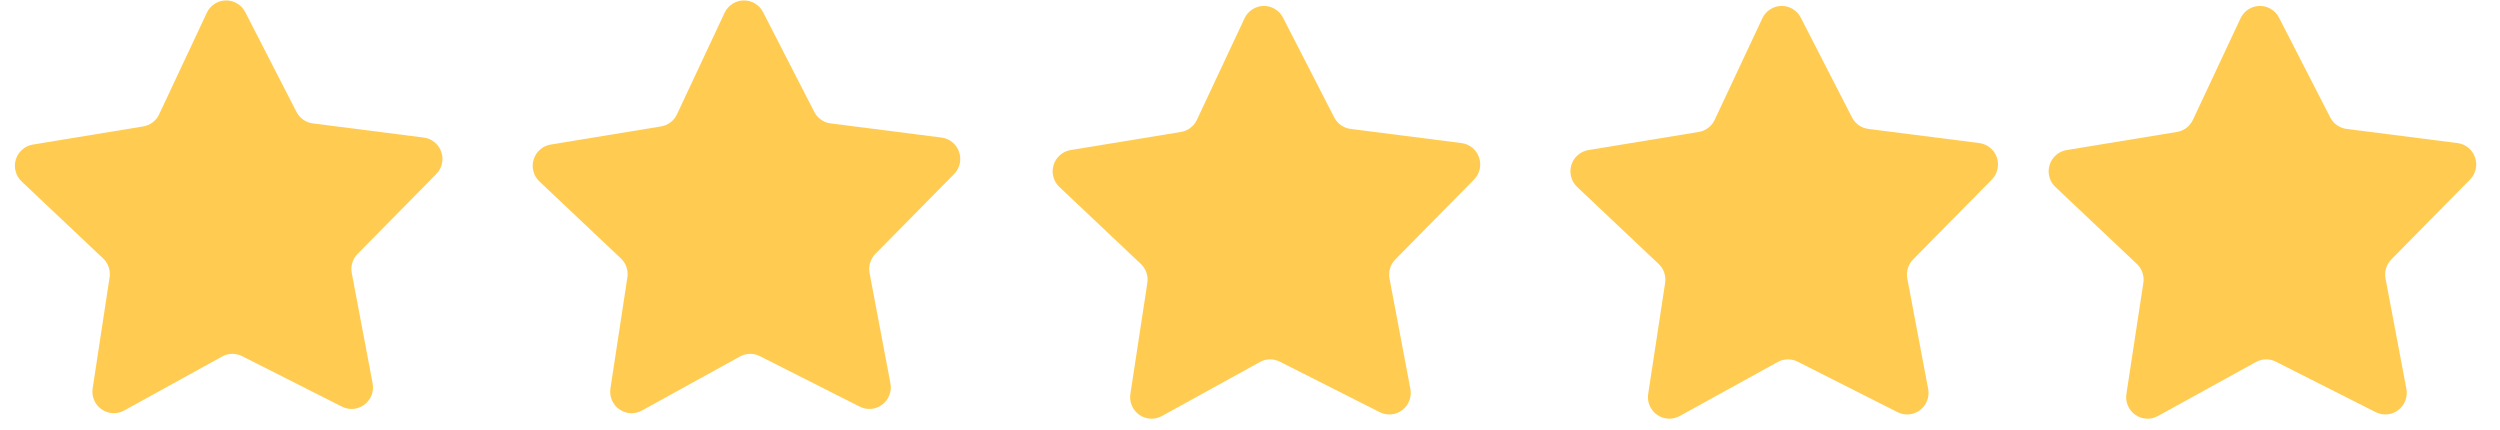 <svg xmlns="http://www.w3.org/2000/svg" xmlns:xlink="http://www.w3.org/1999/xlink" width="482" viewBox="0 0 361.5 62.25" height="83" preserveAspectRatio="xMidYMid meet"><defs><clipPath id="b80cfcf193"><path d="M 152 0.797 L 214.211 0.797 L 214.211 60.824 L 152 60.824 Z M 152 0.797 " clip-rule="nonzero"></path></clipPath><clipPath id="7cf4b7bdd2"><path d="M 227 0.797 L 289 0.797 L 289 60.824 L 227 60.824 Z M 227 0.797 " clip-rule="nonzero"></path></clipPath><clipPath id="532fa86fb3"><path d="M 296 0.797 L 358.234 0.797 L 358.234 60.824 L 296 60.824 Z M 296 0.797 " clip-rule="nonzero"></path></clipPath></defs><path fill="#ffcc51" d="M 49.445 58.801 L 35.004 51.5 C 34.551 51.27 34.066 51.16 33.559 51.168 C 33.047 51.176 32.57 51.305 32.121 51.551 L 17.949 59.363 C 17.434 59.648 16.879 59.773 16.289 59.742 C 15.703 59.711 15.164 59.523 14.684 59.184 C 14.199 58.844 13.844 58.402 13.609 57.859 C 13.379 57.312 13.309 56.75 13.395 56.164 L 15.848 40.105 C 15.926 39.602 15.879 39.105 15.715 38.621 C 15.547 38.137 15.277 37.719 14.906 37.367 L 3.129 26.242 C 2.699 25.836 2.41 25.348 2.258 24.773 C 2.105 24.203 2.117 23.633 2.289 23.066 C 2.461 22.5 2.77 22.023 3.215 21.633 C 3.656 21.242 4.172 21 4.754 20.902 L 20.707 18.281 C 21.211 18.199 21.664 18.004 22.07 17.695 C 22.48 17.391 22.793 17.004 23.008 16.543 L 29.906 1.848 C 30.156 1.312 30.531 0.883 31.023 0.562 C 31.52 0.238 32.062 0.074 32.652 0.062 C 33.242 0.055 33.789 0.199 34.297 0.504 C 34.805 0.809 35.191 1.223 35.461 1.75 L 42.871 16.184 C 43.105 16.637 43.434 17.012 43.852 17.305 C 44.27 17.602 44.73 17.777 45.234 17.844 L 61.273 19.891 C 61.859 19.965 62.379 20.191 62.836 20.566 C 63.293 20.938 63.617 21.406 63.812 21.965 C 64.004 22.527 64.035 23.094 63.902 23.672 C 63.773 24.25 63.5 24.75 63.082 25.172 L 51.711 36.711 C 51.352 37.074 51.098 37.504 50.949 37.992 C 50.801 38.484 50.773 38.98 50.867 39.484 L 53.883 55.438 C 53.992 56.02 53.941 56.59 53.73 57.141 C 53.516 57.691 53.176 58.148 52.703 58.504 C 52.234 58.859 51.707 59.066 51.117 59.121 C 50.531 59.172 49.973 59.066 49.445 58.801 Z M 49.445 58.801 " fill-opacity="1" fill-rule="nonzero"></path><path fill="#ffcc51" d="M 124.32 58.801 L 109.879 51.5 C 109.422 51.27 108.941 51.16 108.43 51.168 C 107.922 51.176 107.441 51.305 106.996 51.551 L 92.824 59.363 C 92.305 59.648 91.754 59.773 91.164 59.742 C 90.574 59.711 90.039 59.523 89.555 59.184 C 89.074 58.844 88.715 58.402 88.484 57.859 C 88.25 57.312 88.18 56.75 88.27 56.164 L 90.719 40.105 C 90.797 39.602 90.754 39.105 90.586 38.621 C 90.422 38.137 90.152 37.719 89.781 37.367 L 78.004 26.242 C 77.574 25.836 77.281 25.348 77.133 24.773 C 76.98 24.203 76.988 23.633 77.164 23.066 C 77.336 22.5 77.645 22.023 78.086 21.633 C 78.531 21.242 79.043 21 79.625 20.902 L 95.578 18.281 C 96.082 18.199 96.539 18.004 96.945 17.695 C 97.352 17.391 97.664 17.004 97.883 16.543 L 104.777 1.848 C 105.031 1.312 105.402 0.883 105.898 0.562 C 106.395 0.238 106.938 0.074 107.527 0.062 C 108.113 0.055 108.664 0.199 109.168 0.504 C 109.676 0.809 110.062 1.223 110.336 1.75 L 117.746 16.184 C 117.98 16.637 118.305 17.012 118.723 17.305 C 119.141 17.602 119.602 17.777 120.109 17.844 L 136.145 19.891 C 136.73 19.965 137.254 20.191 137.711 20.566 C 138.168 20.938 138.492 21.406 138.684 21.965 C 138.875 22.527 138.906 23.094 138.777 23.672 C 138.645 24.25 138.371 24.75 137.957 25.172 L 126.582 36.711 C 126.227 37.074 125.973 37.504 125.82 37.992 C 125.672 38.484 125.645 38.98 125.742 39.484 L 128.758 55.438 C 128.867 56.02 128.816 56.59 128.602 57.141 C 128.391 57.691 128.047 58.148 127.578 58.504 C 127.105 58.859 126.578 59.066 125.992 59.121 C 125.402 59.172 124.848 59.066 124.32 58.801 Z M 124.32 58.801 " fill-opacity="1" fill-rule="nonzero"></path><g clip-path="url(#b80cfcf193)"><path fill="#ffcc51" d="M 199.504 59.598 L 185.062 52.297 C 184.605 52.066 184.125 51.957 183.613 51.965 C 183.105 51.973 182.625 52.102 182.18 52.348 L 168.008 60.16 C 167.488 60.445 166.938 60.57 166.348 60.539 C 165.758 60.508 165.223 60.32 164.738 59.98 C 164.258 59.641 163.898 59.199 163.668 58.656 C 163.434 58.109 163.363 57.547 163.453 56.961 L 165.906 40.902 C 165.98 40.398 165.938 39.902 165.77 39.418 C 165.605 38.934 165.336 38.516 164.965 38.164 L 153.188 27.039 C 152.758 26.633 152.465 26.145 152.316 25.57 C 152.164 25 152.176 24.43 152.348 23.863 C 152.52 23.297 152.828 22.816 153.27 22.43 C 153.715 22.039 154.227 21.797 154.809 21.699 L 170.766 19.078 C 171.266 18.996 171.723 18.801 172.129 18.492 C 172.535 18.188 172.848 17.801 173.066 17.34 L 179.961 2.645 C 180.215 2.109 180.586 1.68 181.082 1.359 C 181.578 1.035 182.121 0.871 182.711 0.859 C 183.301 0.848 183.848 0.996 184.355 1.301 C 184.859 1.605 185.25 2.02 185.52 2.547 L 192.93 16.98 C 193.164 17.434 193.488 17.809 193.906 18.102 C 194.324 18.395 194.785 18.574 195.293 18.641 L 211.328 20.688 C 211.914 20.762 212.438 20.988 212.895 21.363 C 213.352 21.734 213.676 22.203 213.867 22.762 C 214.059 23.324 214.09 23.891 213.961 24.469 C 213.828 25.047 213.555 25.547 213.141 25.969 L 201.77 37.508 C 201.41 37.871 201.156 38.301 201.008 38.789 C 200.855 39.281 200.832 39.777 200.926 40.281 L 203.941 56.234 C 204.051 56.816 204 57.383 203.785 57.938 C 203.574 58.488 203.234 58.945 202.762 59.301 C 202.293 59.656 201.762 59.863 201.176 59.918 C 200.586 59.969 200.031 59.863 199.504 59.598 Z M 199.504 59.598 " fill-opacity="1" fill-rule="nonzero"></path></g><g clip-path="url(#7cf4b7bdd2)"><path fill="#ffcc51" d="M 274.379 59.598 L 259.938 52.297 C 259.48 52.066 258.996 51.957 258.488 51.965 C 257.977 51.973 257.5 52.102 257.055 52.348 L 242.879 60.16 C 242.363 60.445 241.809 60.57 241.223 60.539 C 240.633 60.508 240.098 60.32 239.613 59.98 C 239.129 59.641 238.773 59.199 238.539 58.656 C 238.309 58.109 238.238 57.547 238.328 56.961 L 240.777 40.902 C 240.855 40.398 240.809 39.902 240.645 39.418 C 240.477 38.934 240.211 38.516 239.836 38.164 L 228.059 27.039 C 227.629 26.633 227.34 26.145 227.188 25.57 C 227.035 25 227.047 24.43 227.219 23.863 C 227.391 23.297 227.699 22.816 228.145 22.43 C 228.586 22.039 229.102 21.797 229.684 21.699 L 245.637 19.078 C 246.141 18.996 246.594 18.801 247 18.492 C 247.41 18.188 247.723 17.801 247.938 17.34 L 254.836 2.645 C 255.086 2.109 255.461 1.68 255.957 1.359 C 256.449 1.035 256.992 0.871 257.582 0.859 C 258.172 0.848 258.719 0.996 259.227 1.301 C 259.734 1.605 260.121 2.02 260.391 2.547 L 267.801 16.98 C 268.035 17.434 268.363 17.809 268.781 18.102 C 269.199 18.395 269.66 18.574 270.164 18.641 L 286.203 20.688 C 286.789 20.762 287.309 20.988 287.766 21.363 C 288.223 21.734 288.551 22.203 288.742 22.762 C 288.934 23.324 288.965 23.891 288.832 24.469 C 288.703 25.047 288.43 25.547 288.016 25.969 L 276.641 37.508 C 276.281 37.871 276.027 38.301 275.879 38.789 C 275.73 39.281 275.703 39.777 275.797 40.281 L 278.812 56.234 C 278.926 56.816 278.871 57.383 278.66 57.938 C 278.449 58.488 278.105 58.945 277.637 59.301 C 277.164 59.656 276.637 59.863 276.047 59.918 C 275.461 59.969 274.902 59.863 274.379 59.598 Z M 274.379 59.598 " fill-opacity="1" fill-rule="nonzero"></path></g><g clip-path="url(#532fa86fb3)"><path fill="#ffcc51" d="M 343.527 59.598 L 329.086 52.297 C 328.629 52.066 328.148 51.957 327.637 51.965 C 327.129 51.973 326.648 52.102 326.203 52.348 L 312.031 60.16 C 311.512 60.445 310.961 60.57 310.371 60.539 C 309.781 60.508 309.246 60.32 308.762 59.98 C 308.281 59.641 307.922 59.199 307.691 58.656 C 307.457 58.109 307.387 57.547 307.477 56.961 L 309.93 40.902 C 310.004 40.398 309.961 39.902 309.793 39.418 C 309.629 38.934 309.359 38.516 308.988 38.164 L 297.211 27.039 C 296.781 26.633 296.488 26.145 296.34 25.57 C 296.188 25 296.199 24.43 296.371 23.863 C 296.543 23.297 296.852 22.816 297.293 22.43 C 297.738 22.039 298.25 21.797 298.832 21.699 L 314.789 19.078 C 315.289 18.996 315.746 18.801 316.152 18.492 C 316.559 18.188 316.871 17.801 317.09 17.34 L 323.984 2.645 C 324.238 2.109 324.609 1.68 325.105 1.359 C 325.602 1.035 326.145 0.871 326.734 0.859 C 327.324 0.848 327.871 0.996 328.375 1.301 C 328.883 1.605 329.273 2.02 329.543 2.547 L 336.953 16.98 C 337.188 17.434 337.512 17.809 337.93 18.102 C 338.348 18.395 338.809 18.574 339.316 18.641 L 355.352 20.688 C 355.938 20.762 356.461 20.988 356.918 21.363 C 357.375 21.734 357.699 22.203 357.891 22.762 C 358.082 23.324 358.113 23.891 357.984 24.469 C 357.852 25.047 357.578 25.547 357.164 25.969 L 345.789 37.508 C 345.434 37.871 345.18 38.301 345.027 38.789 C 344.879 39.281 344.852 39.777 344.949 40.281 L 347.965 56.234 C 348.074 56.816 348.023 57.383 347.809 57.938 C 347.598 58.488 347.258 58.945 346.785 59.301 C 346.316 59.656 345.785 59.863 345.199 59.918 C 344.609 59.969 344.055 59.863 343.527 59.598 Z M 343.527 59.598 " fill-opacity="1" fill-rule="nonzero"></path></g></svg>